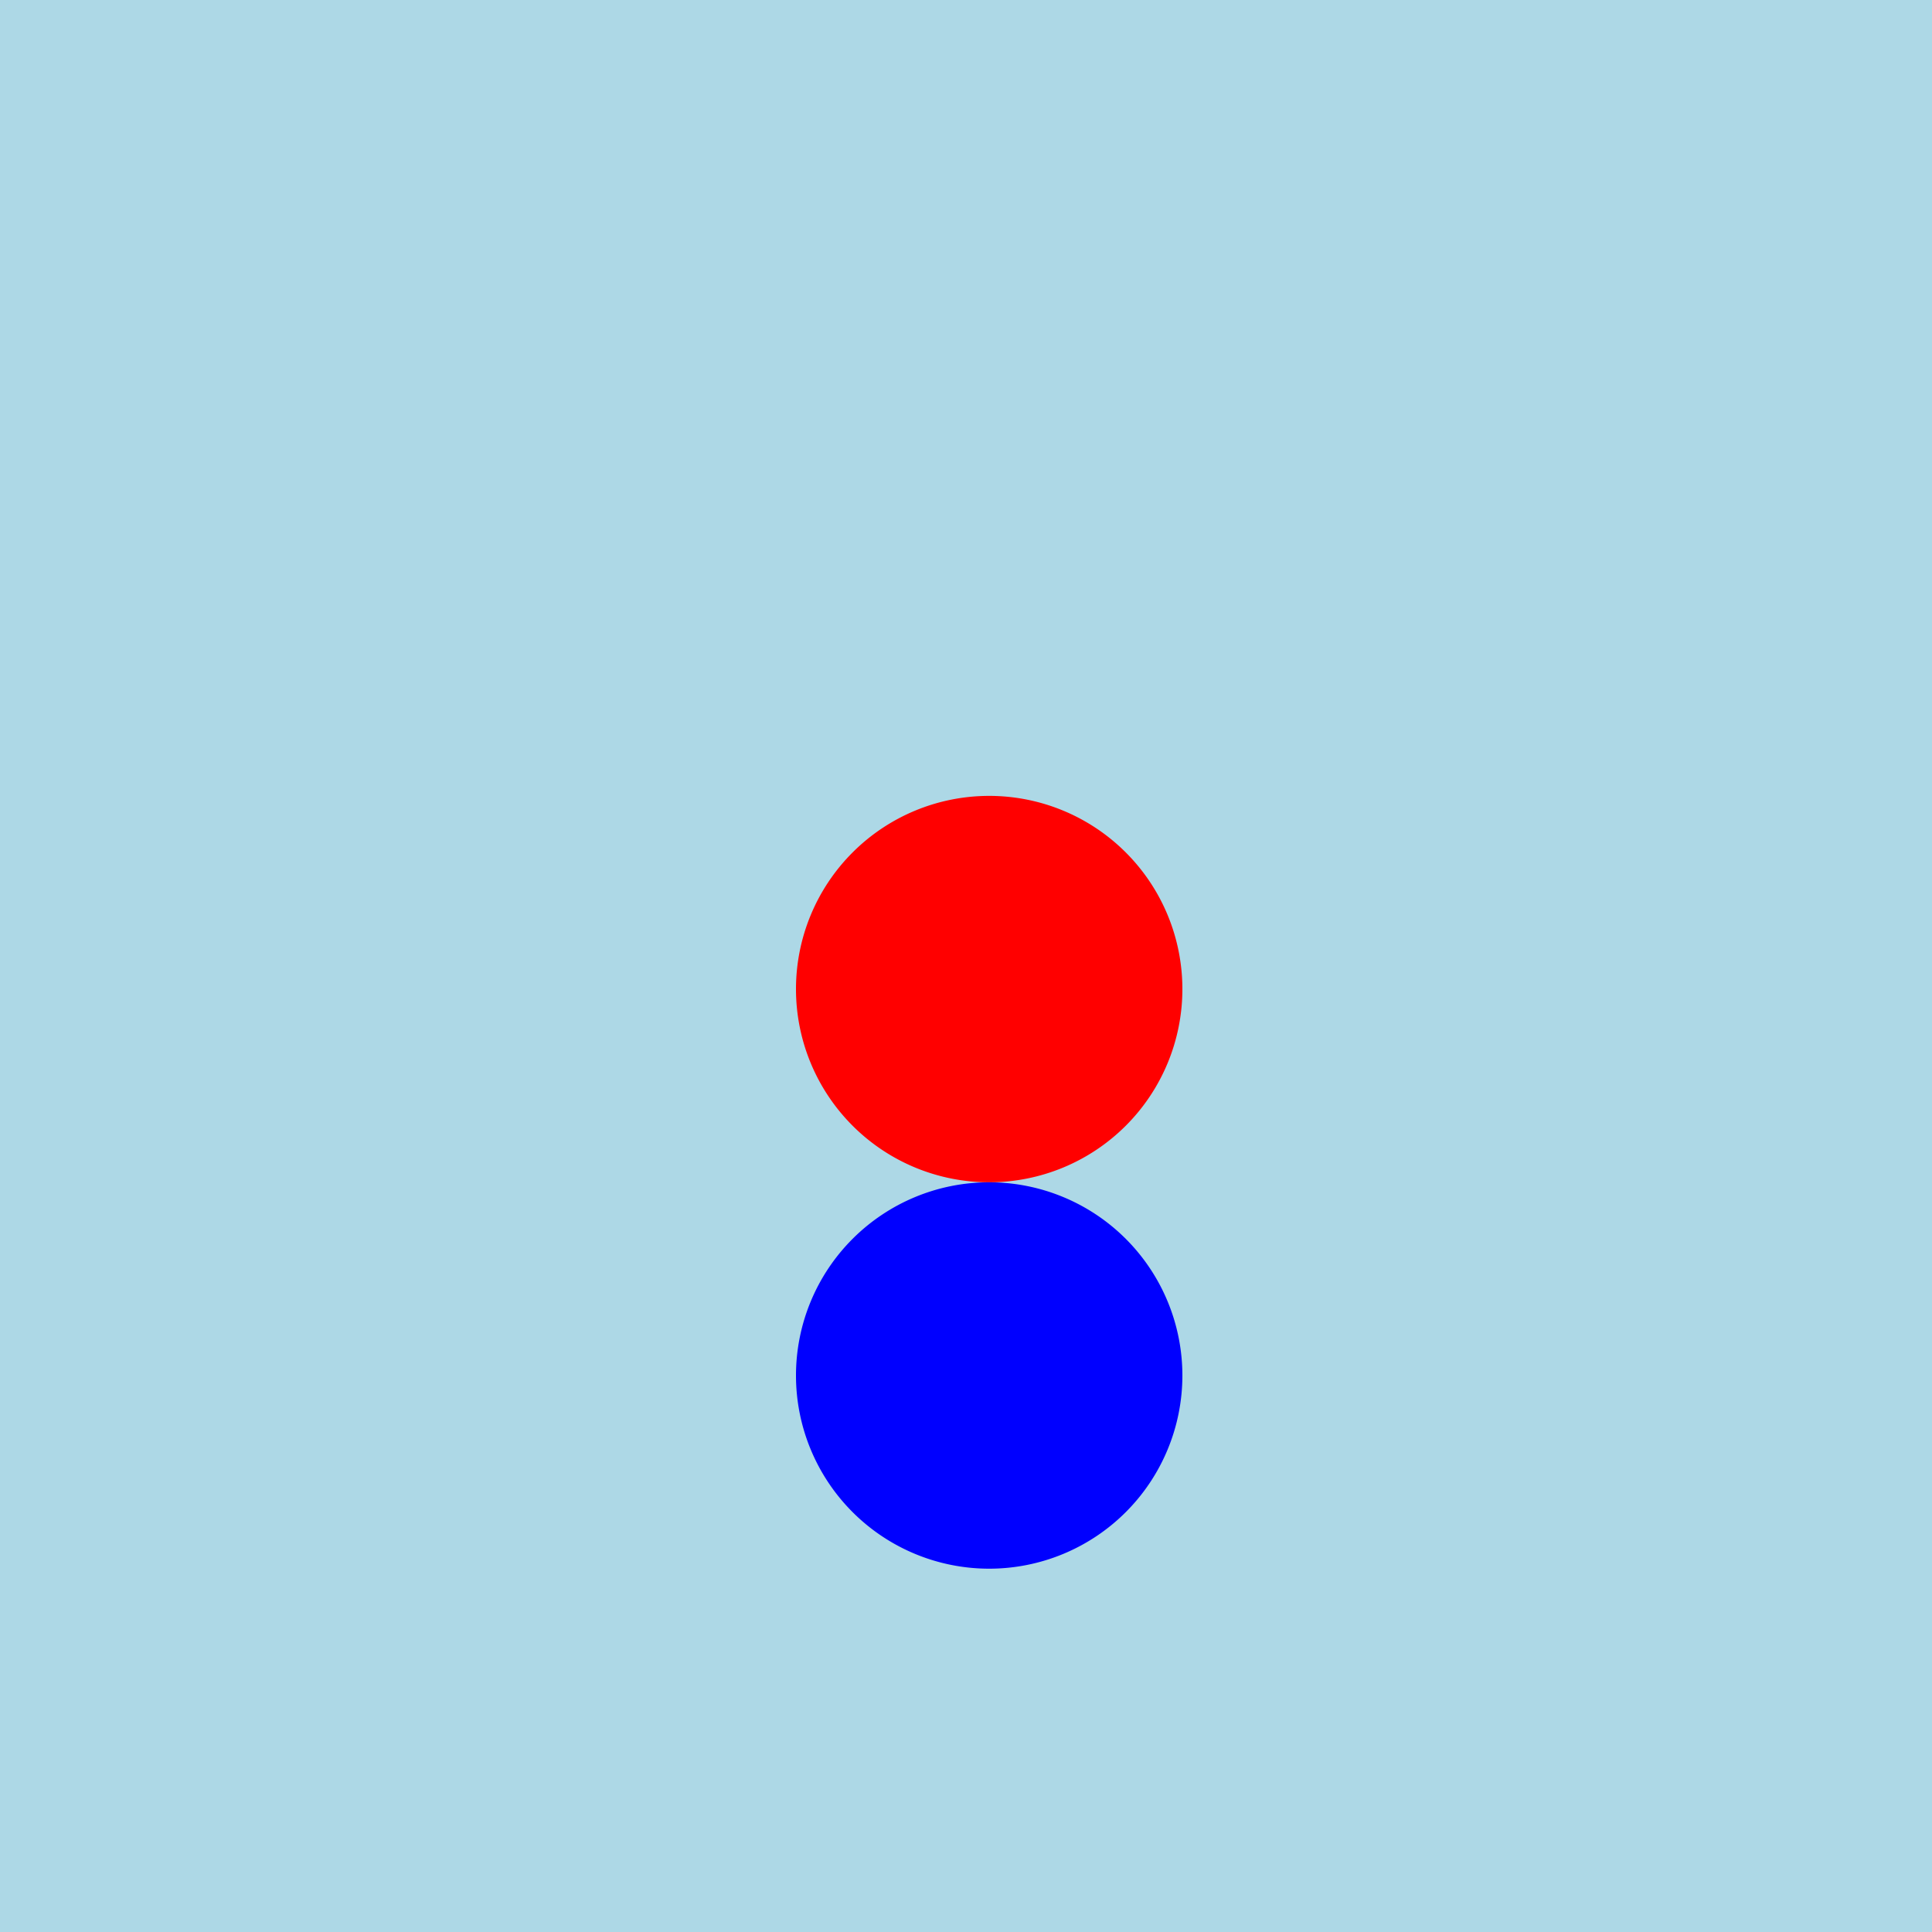 <!--

Generated by DrawGPT.
Free, open source, AI generated images in SVG, PNG, and HTML Canvas format.
https://drawgpt.ai

Created: 2024-02-10T12:21:05.328Z
Link: https://drawgpt.ai/prompt/162430/

-->
<svg xmlns="http://www.w3.org/2000/svg" xmlns:xlink="http://www.w3.org/1999/xlink" width="500" height="500"><defs/><g><rect fill="lightblue" stroke="none" x="0" y="0" width="512" height="512"/><path fill="red" stroke="none" paint-order="stroke fill markers" d=" M 306 256 A 50 50 0 1 1 306 255.95"/><path fill="blue" stroke="none" paint-order="stroke fill markers" d=" M 306 356 A 50 50 0 1 1 306 355.95"/></g></svg>